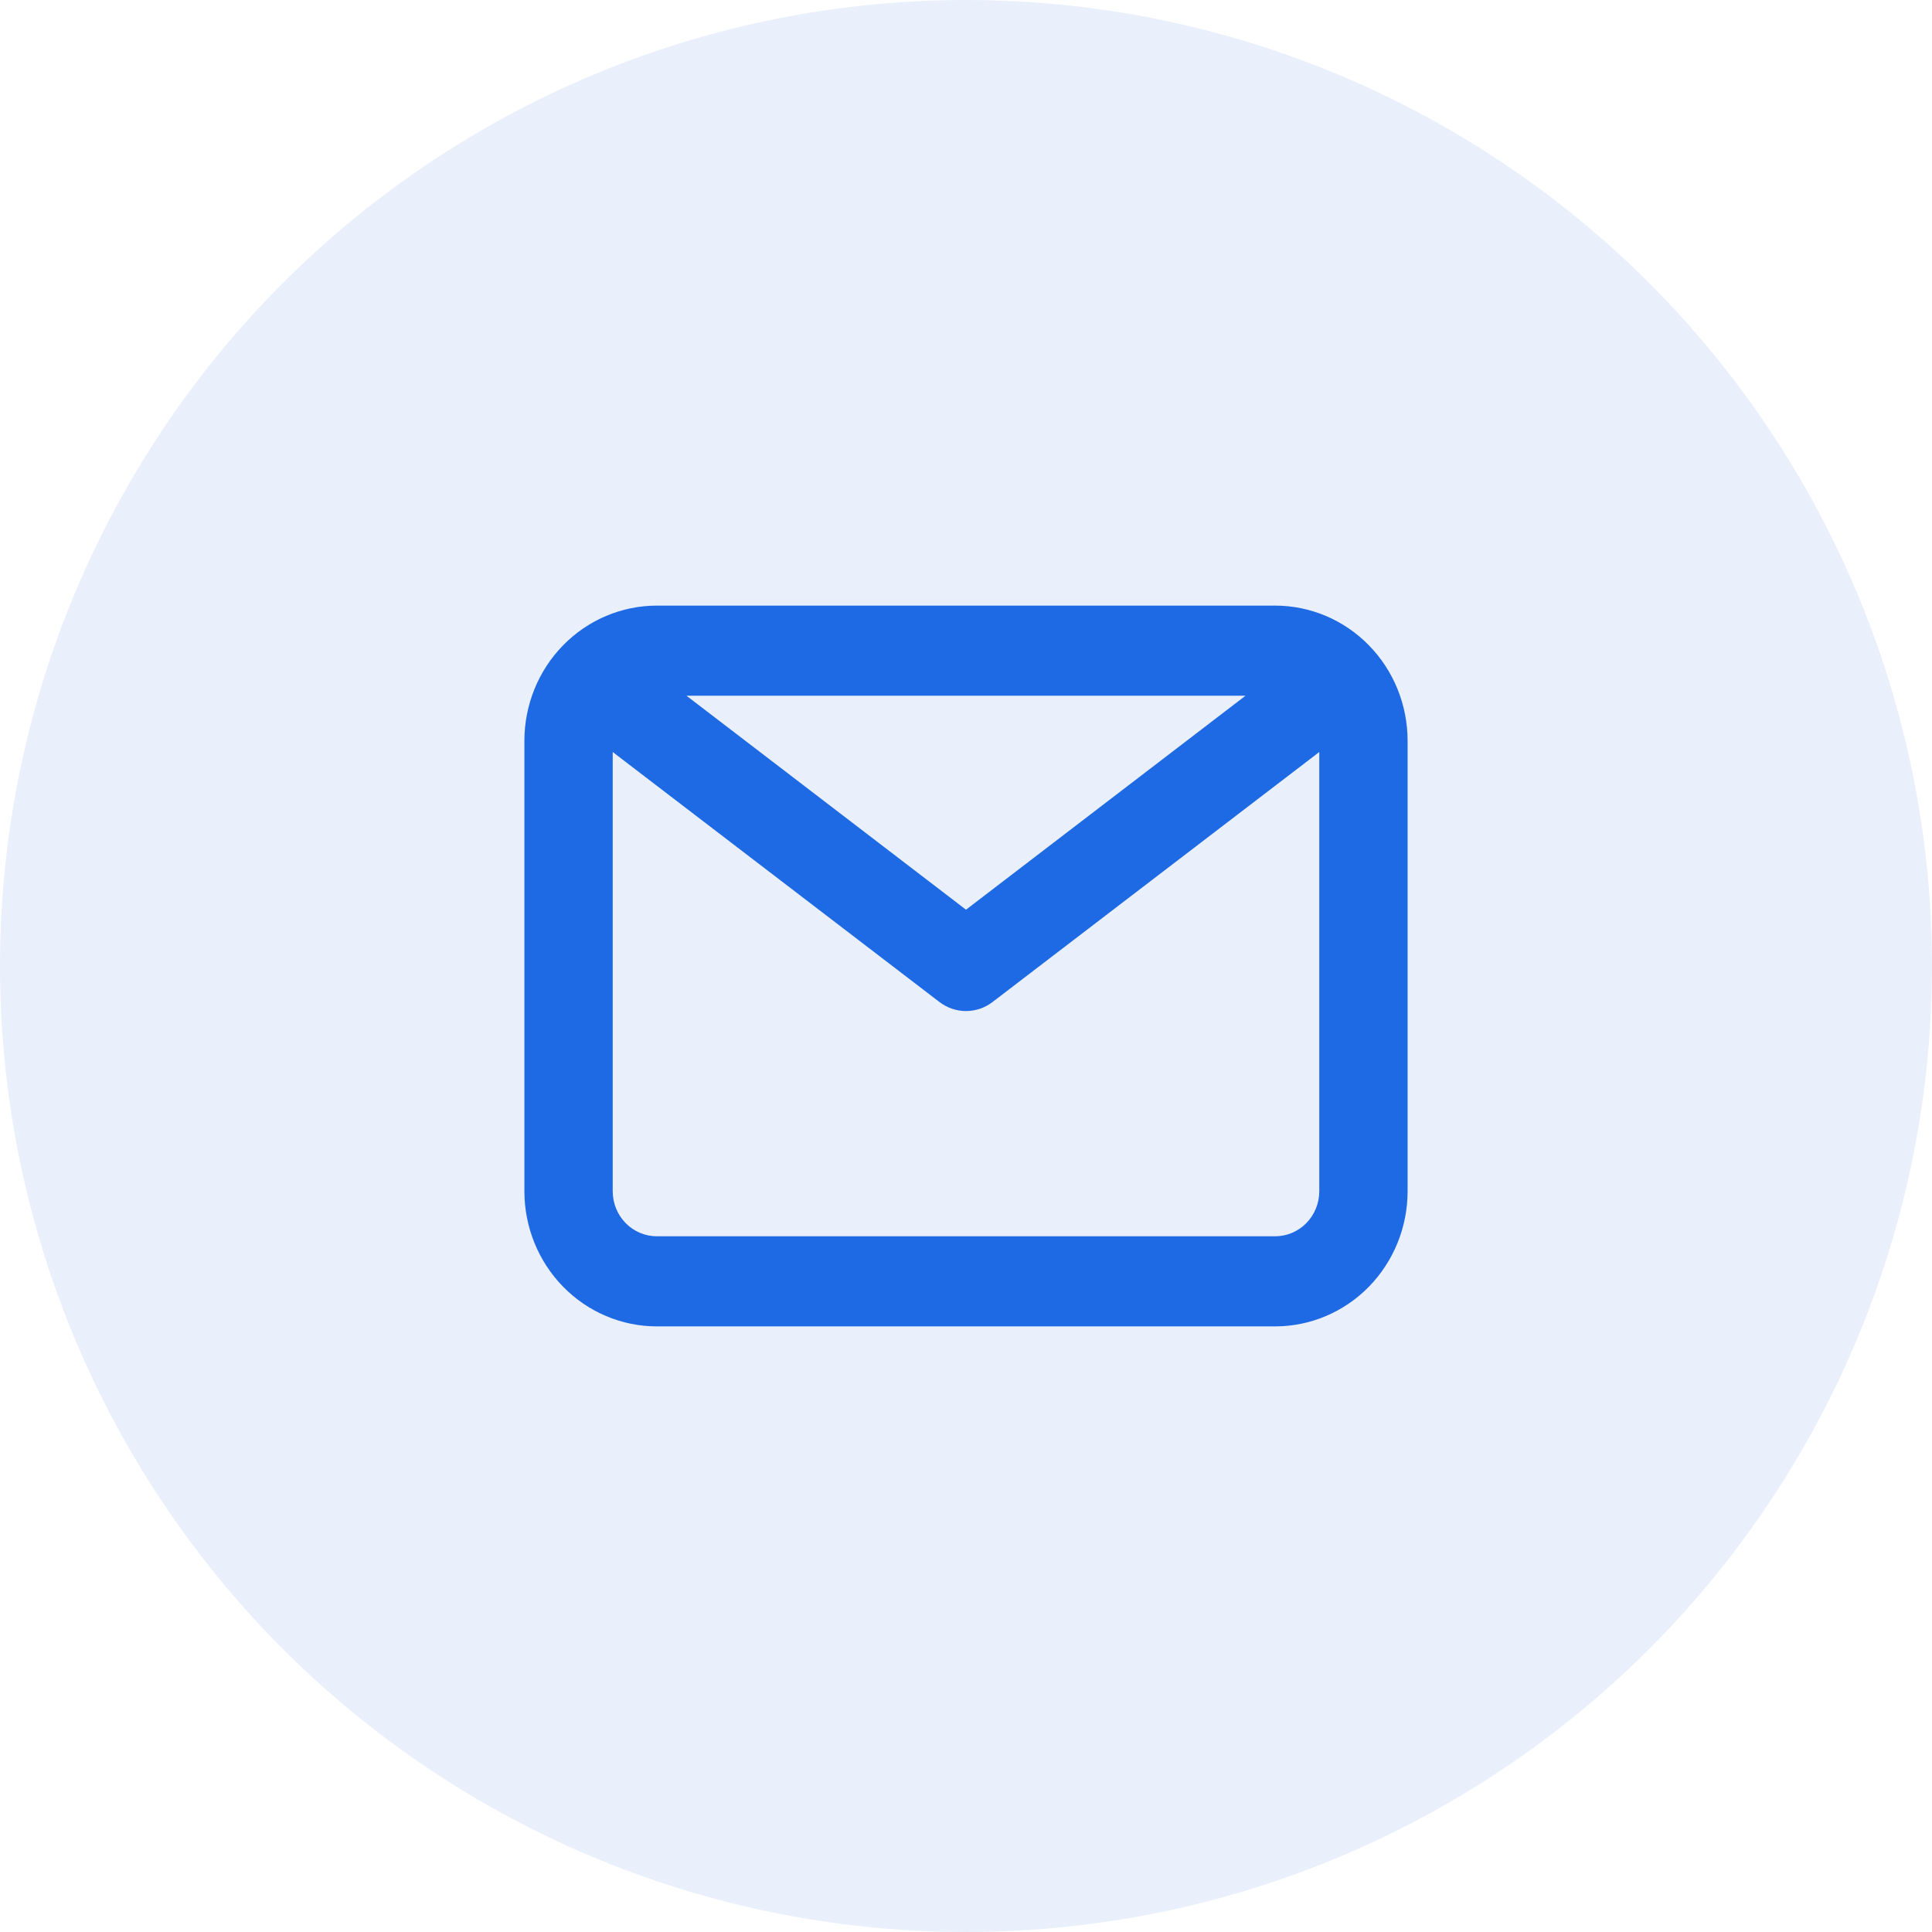 <svg width="140" height="140" viewBox="0 0 140 140" fill="none" xmlns="http://www.w3.org/2000/svg">
<circle cx="70" cy="70" r="70" fill="#1E69E4" fill-opacity="0.1"/>
<path d="M92.4 43.885H47.6C45.054 43.885 42.612 44.917 40.812 46.754C39.011 48.59 38 51.081 38 53.678V86.322C38 88.919 39.011 91.41 40.812 93.247C42.612 95.083 45.054 96.115 47.6 96.115H92.4C94.946 96.115 97.388 95.083 99.188 93.247C100.989 91.41 102 88.919 102 86.322V53.678C102 51.081 100.989 48.59 99.188 46.754C97.388 44.917 94.946 43.885 92.4 43.885V43.885ZM90.256 50.414L70 65.92L49.744 50.414H90.256ZM92.4 89.586H47.6C46.751 89.586 45.937 89.243 45.337 88.63C44.737 88.018 44.4 87.188 44.4 86.322V54.494L68.08 72.612C68.634 73.035 69.308 73.265 70 73.265C70.692 73.265 71.366 73.035 71.92 72.612L95.6 54.494V86.322C95.6 87.188 95.263 88.018 94.663 88.63C94.063 89.243 93.249 89.586 92.4 89.586Z" fill="#1E69E4"/>
</svg>
